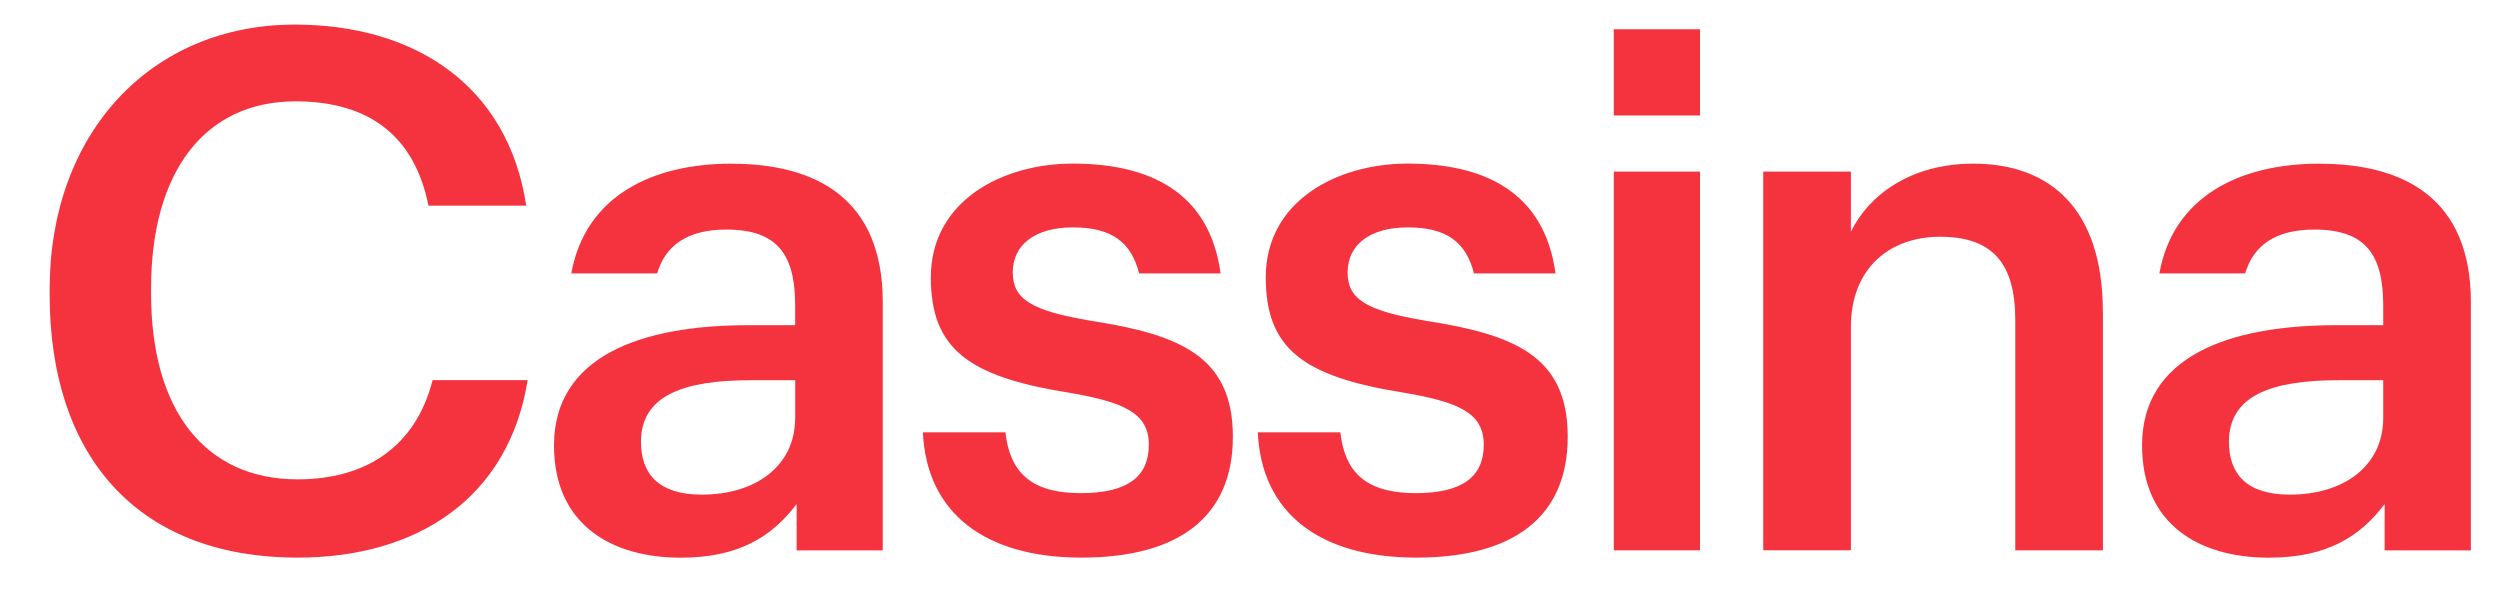 <?xml version="1.0" encoding="UTF-8"?> <svg xmlns="http://www.w3.org/2000/svg" id="Livello_1" data-name="Livello 1" version="1.1" viewBox="0 0 368 87"><defs><style> .cls-1 { display: none; fill: #1d1d1b; } .cls-1, .cls-2 { stroke-width: 0px; } .cls-2 { fill: #f5333f; } </style></defs><path class="cls-2" d="M250.24,17h-12.69V4.31h12.69v12.69ZM309.55,45.94v35.07h-12.9v-33.9c0-8.42-3.41-12.26-11.09-12.26-7.25,0-13.11,4.48-13.11,13.32v32.83h-12.9V25.26h12.9v8.85c2.66-5.44,8.85-10.02,18.01-10.02,11.19,0,19.08,6.5,19.08,21.85M237.55,25.26h12.69v55.75h-12.69V25.26ZM63.69,55.96h13.98c-2.78,17.34-16.22,26.12-33.85,26.12-23.88,0-36.51-15.24-36.51-38.69v-.85C7.32,19.61,22.19,3.62,43.4,3.62c17.48,0,31.35,8.8,34.06,26.65h-14.39c-2.03-10.13-8.59-15.35-19.57-15.35-13.43,0-21.26,10.45-21.26,27.5v.85c0,17.16,7.96,27.29,21.58,27.29,10.05,0,17.36-4.8,19.86-14.6M228.98,40.24h-12.01c-1.18-4.63-4.06-6.77-9.75-6.77s-8.85,2.66-8.85,6.61,2.67,5.65,11.51,7.14c13.11,2.03,20.89,5.23,20.89,17.06s-7.99,17.8-22.28,17.8-22.81-6.61-23.34-18.44h12.15c.64,5.65,3.52,8.95,11.09,8.95,6.93,0,10.02-2.45,10.02-7.14s-3.73-6.29-11.94-7.68c-14.71-2.35-20.15-6.5-20.15-16.95,0-11.19,10.45-16.74,20.89-16.74,11.19,0,20.12,4.11,21.76,16.15M179.69,40.24h-12.01c-1.18-4.63-4.06-6.77-9.75-6.77s-8.85,2.66-8.85,6.61,2.67,5.65,11.51,7.14c13.11,2.03,20.89,5.23,20.89,17.06s-8,17.8-22.28,17.8-22.81-6.61-23.35-18.44h12.15c.64,5.65,3.52,8.95,11.09,8.95,6.93,0,10.02-2.45,10.02-7.14s-3.73-6.29-11.94-7.68c-14.71-2.35-20.15-6.5-20.15-16.95,0-11.19,10.45-16.74,20.89-16.74,11.19,0,20.12,4.11,21.76,16.15M117.05,61.51c0,7.14-5.86,11.3-13.75,11.3-6.39,0-8.95-3.09-8.95-7.78,0-6.82,6.29-9.06,16.1-9.06h6.61v5.54ZM107.67,24.09c-11.71,0-21.53,4.8-23.57,16.15h12.63c1.23-4.12,4.47-6.45,10.19-6.45,7.57,0,10.13,3.73,10.13,11.2v2.88h-6.93c-15.99,0-28.57,4.69-28.57,17.7,0,11.62,8.42,16.52,18.65,16.52,8.53,0,13.43-3.09,17.06-7.89v6.82h12.68v-36.56c0-15.24-9.81-20.36-22.28-20.36M350.81,61.51c0,7.14-5.86,11.3-13.75,11.3-6.4,0-8.96-3.09-8.96-7.78,0-6.82,6.29-9.06,16.1-9.06h6.61v5.54ZM341.43,24.09c-11.71,0-21.53,4.8-23.57,16.15h12.63c1.23-4.12,4.47-6.45,10.19-6.45,7.57,0,10.13,3.73,10.13,11.2v2.88h-6.93c-15.99,0-28.57,4.69-28.57,17.7,0,11.62,8.42,16.52,18.66,16.52,8.53,0,13.43-3.09,17.05-7.89v6.82h12.69v-36.56c0-15.24-9.81-20.36-22.28-20.36"></path><path class="cls-1" d="M250.6,17h-12.69V4.31h12.69v12.69ZM309.91,45.94v35.07h-12.9v-33.9c0-8.42-3.41-12.26-11.09-12.26-7.25,0-13.11,4.48-13.11,13.32v32.83h-12.9V25.26h12.9v8.85c2.66-5.44,8.85-10.02,18.01-10.02,11.19,0,19.08,6.5,19.08,21.85M237.91,25.26h12.69v55.75h-12.69V25.26ZM64.05,55.96h13.98c-2.78,17.34-16.22,26.12-33.85,26.12-23.88,0-36.51-15.24-36.51-38.69v-.85C7.68,19.61,22.55,3.62,43.76,3.62c17.48,0,31.35,8.8,34.06,26.65h-14.39c-2.03-10.13-8.59-15.35-19.57-15.35-13.43,0-21.26,10.45-21.26,27.5v.85c0,17.16,7.96,27.29,21.58,27.29,10.05,0,17.36-4.8,19.86-14.6M229.34,40.24h-12.01c-1.18-4.63-4.06-6.77-9.75-6.77s-8.85,2.66-8.85,6.61,2.67,5.65,11.51,7.14c13.11,2.03,20.89,5.23,20.89,17.06s-7.99,17.8-22.28,17.8-22.81-6.61-23.34-18.44h12.15c.64,5.65,3.52,8.95,11.09,8.95,6.93,0,10.02-2.45,10.02-7.14s-3.73-6.29-11.94-7.67c-14.71-2.35-20.15-6.5-20.15-16.95,0-11.19,10.45-16.74,20.89-16.74,11.19,0,20.12,4.11,21.76,16.15M180.05,40.24h-12.01c-1.18-4.63-4.06-6.77-9.75-6.77s-8.85,2.66-8.85,6.61,2.67,5.65,11.51,7.14c13.11,2.03,20.89,5.23,20.89,17.06s-8,17.8-22.28,17.8-22.81-6.61-23.35-18.44h12.15c.64,5.65,3.52,8.95,11.09,8.95,6.93,0,10.02-2.45,10.02-7.14s-3.73-6.29-11.94-7.67c-14.71-2.35-20.15-6.5-20.15-16.95,0-11.19,10.45-16.74,20.89-16.74,11.19,0,20.12,4.11,21.76,16.15M117.41,61.51c0,7.14-5.86,11.3-13.75,11.3-6.39,0-8.95-3.09-8.95-7.78,0-6.82,6.29-9.06,16.1-9.06h6.61v5.54ZM108.03,24.09c-11.71,0-21.53,4.8-23.57,16.15h12.63c1.23-4.12,4.47-6.45,10.19-6.45,7.57,0,10.13,3.73,10.13,11.2v2.88h-6.93c-15.99,0-28.57,4.69-28.57,17.69,0,11.62,8.42,16.52,18.65,16.52,8.53,0,13.43-3.09,17.06-7.89v6.82h12.68v-36.56c0-15.24-9.81-20.36-22.28-20.36M351.17,61.51c0,7.14-5.86,11.3-13.75,11.3-6.4,0-8.96-3.09-8.96-7.78,0-6.82,6.29-9.06,16.1-9.06h6.61v5.54ZM341.79,24.09c-11.71,0-21.53,4.8-23.57,16.15h12.63c1.23-4.12,4.47-6.45,10.19-6.45,7.57,0,10.13,3.73,10.13,11.2v2.88h-6.93c-15.99,0-28.57,4.69-28.57,17.69,0,11.62,8.42,16.52,18.66,16.52,8.53,0,13.43-3.09,17.05-7.89v6.82h12.69v-36.56c0-15.24-9.81-20.36-22.28-20.36"></path></svg> 